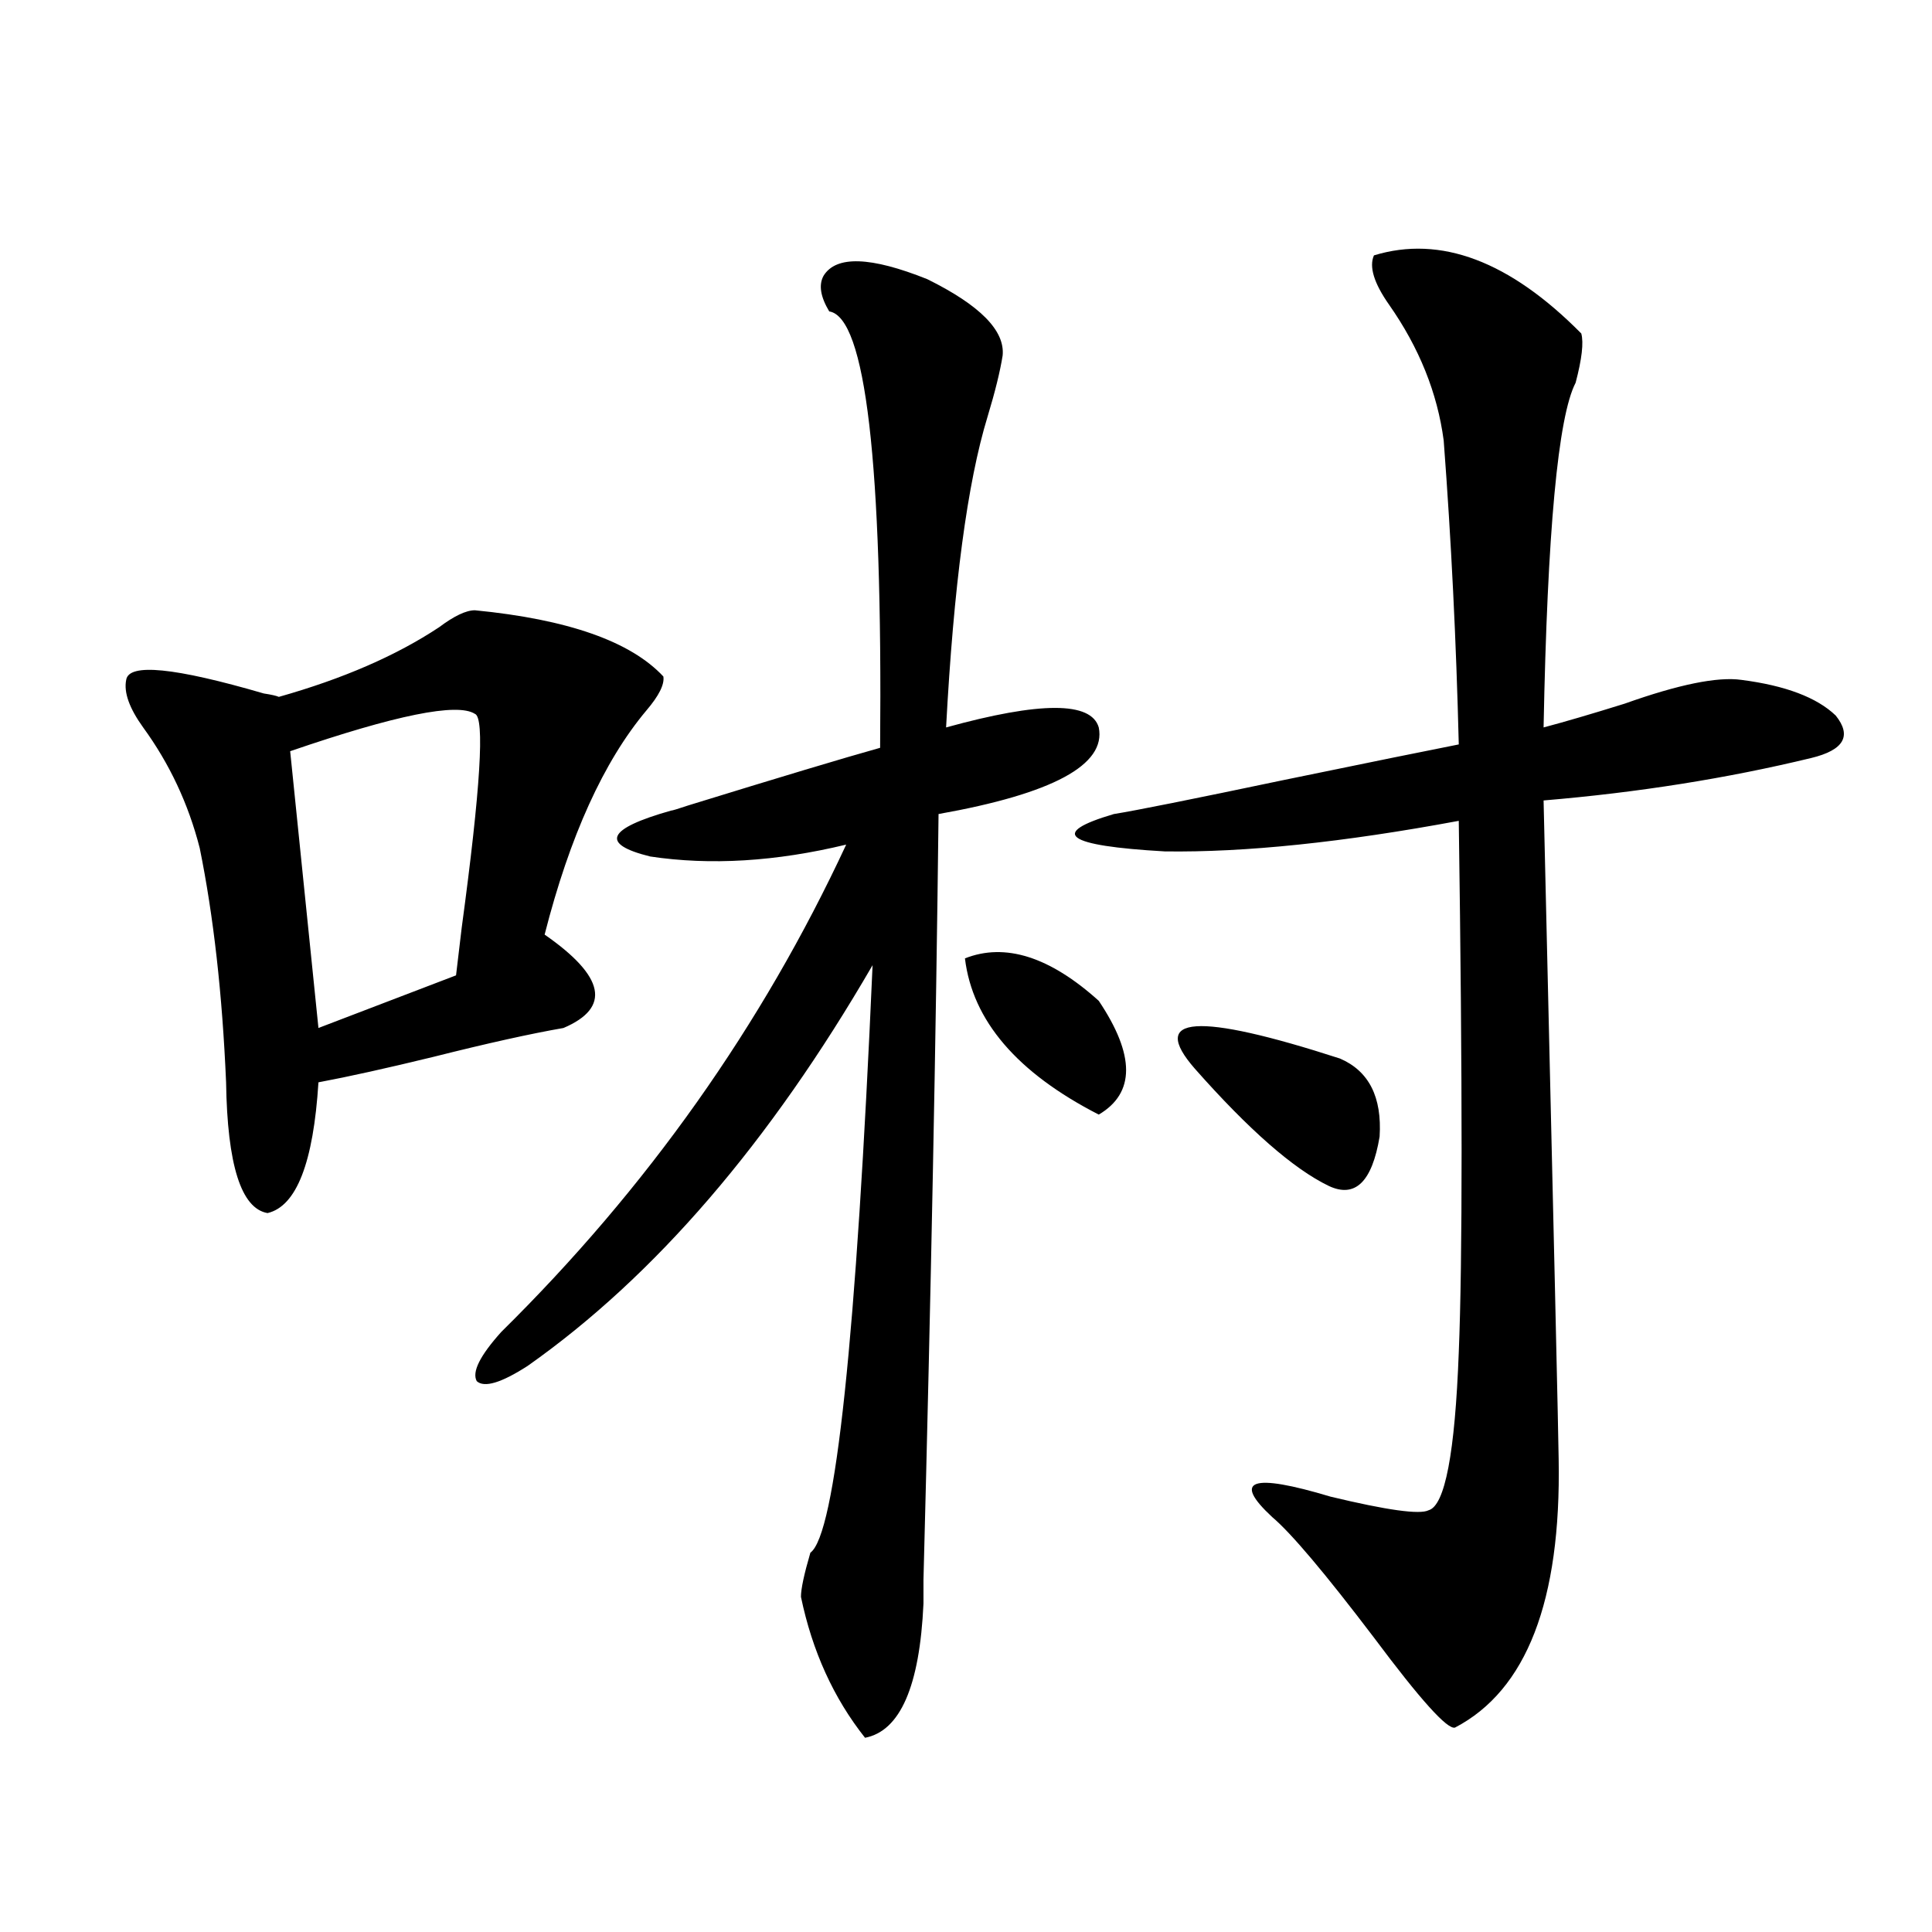 <?xml version="1.0" encoding="utf-8"?>
<!-- Generator: Adobe Illustrator 16.0.0, SVG Export Plug-In . SVG Version: 6.00 Build 0)  -->
<!DOCTYPE svg PUBLIC "-//W3C//DTD SVG 1.1//EN" "http://www.w3.org/Graphics/SVG/1.1/DTD/svg11.dtd">
<svg version="1.1" id="图层_1" xmlns="http://www.w3.org/2000/svg" xmlns:xlink="http://www.w3.org/1999/xlink" x="0px" y="0px"
	 width="1000px" height="1000px" viewBox="0 0 1000 1000" enable-background="new 0 0 1000 1000" xml:space="preserve">
<path d="M245.799,315.875c48.124,4.696,80.639,16.122,97.559,34.277c0.641,4.106-2.286,9.97-8.78,17.578
	c-22.118,26.367-39.679,65.039-52.682,116.016c31.219,21.685,34.466,37.793,9.756,48.34c-16.92,2.938-39.358,7.91-67.315,14.941
	c-24.069,5.864-43.901,10.259-59.511,13.184c-2.606,41.61-11.387,64.16-26.341,67.676c-13.658-2.335-20.822-24.897-21.463-67.676
	c-1.951-45.703-6.509-86.133-13.658-121.289c-5.854-22.852-15.609-43.644-29.268-62.402c-7.164-9.956-10.091-18.155-8.78-24.609
	c1.296-8.789,25.03-6.44,71.218,7.031c3.902,0.591,6.494,1.181,7.805,1.758c33.17-9.366,60.807-21.382,82.925-36.035
	C235.067,318.813,241.241,315.875,245.799,315.875z M245.799,369.488c-9.115-5.851-40.975,0.591-95.607,19.336l14.634,143.262
	l71.218-27.246c0.641-5.273,1.616-13.472,2.927-24.609C248.726,408.16,250.997,371.246,245.799,369.488z M426.282,142.73
	c6.494-10.547,24.39-9.957,53.657,1.758c27.316,13.485,40.319,26.669,39.023,39.551c-1.311,8.212-3.902,18.759-7.805,31.641
	c-10.411,33.988-17.561,87.603-21.463,160.84c48.779-13.472,75.12-13.472,79.022,0c3.902,19.336-23.749,34.277-82.925,44.824
	c-1.311,114.849-3.902,246.973-7.805,396.387c0,7.608,0,11.714,0,12.305c-1.951,42.765-12.042,65.918-30.243,69.434
	c-16.265-20.517-27.316-44.824-33.17-72.949c0-4.093,1.616-11.714,4.878-22.852c13.003-9.366,23.734-110.742,32.194-304.102
	C398.311,591.563,338.8,660.708,273.115,706.988c-13.658,8.789-22.438,11.426-26.341,7.91c-2.606-4.683,1.616-13.184,12.683-25.488
	c75.44-74.405,134.951-158.491,178.532-252.246c-36.432,8.789-70.242,10.849-101.461,6.152c-26.021-6.44-22.438-14.351,10.731-23.73
	c0.641,0,3.567-0.879,8.78-2.637c47.469-14.64,80.639-24.609,99.51-29.883c1.296-147.656-7.484-222.94-26.341-225.879
	C424.651,153.579,423.676,147.427,426.282,142.73z M499.451,496.051c20.808-8.198,43.901-0.879,69.267,21.973
	c18.856,28.125,18.856,47.763,0,58.887C526.433,555.239,503.354,528.282,499.451,496.051z M711.153,132.184
	c34.466-10.547,70.242,2.938,107.314,40.43c1.296,4.696,0.32,13.184-2.927,25.488c-9.115,17.578-14.634,77.056-16.585,178.418
	c11.052-2.925,25.03-7.031,41.95-12.305c27.957-9.956,48.124-14.063,60.486-12.305c22.759,2.938,39.023,9.091,48.779,18.457
	c8.445,10.547,4.223,17.88-12.683,21.973c-43.581,10.547-89.754,17.88-138.533,21.973c5.198,220.907,7.805,334.575,7.805,341.016
	c1.296,73.237-16.585,119.531-53.657,138.867c-3.902,1.167-17.896-14.364-41.95-46.582c-25.365-33.398-42.926-54.19-52.682-62.402
	c-20.822-19.336-10.731-22.852,30.243-10.547c29.268,7.031,46.173,9.38,50.73,7.031c8.445-2.335,13.658-29.581,15.609-81.738
	c1.951-47.461,1.951-139.155,0-275.098c-59.846,11.138-110.576,16.411-152.191,15.82c-51.386-2.925-60.166-9.366-26.341-19.336
	c11.052-1.758,40.319-7.608,87.803-17.578c45.518-9.366,75.761-15.519,90.729-18.457c-1.311-53.312-3.902-105.757-7.805-157.324
	c-3.262-24.609-12.683-48.038-28.292-70.313C711.153,146.548,708.547,138.047,711.153,132.184z M618.473,553.18
	c-24.069-27.534,0.976-29.292,75.12-5.273c14.954,6.454,21.783,19.927,20.487,40.43c-3.902,23.442-12.683,31.942-26.341,25.488
	C669.523,605.035,646.43,584.82,618.473,553.18z"/>
</svg>
